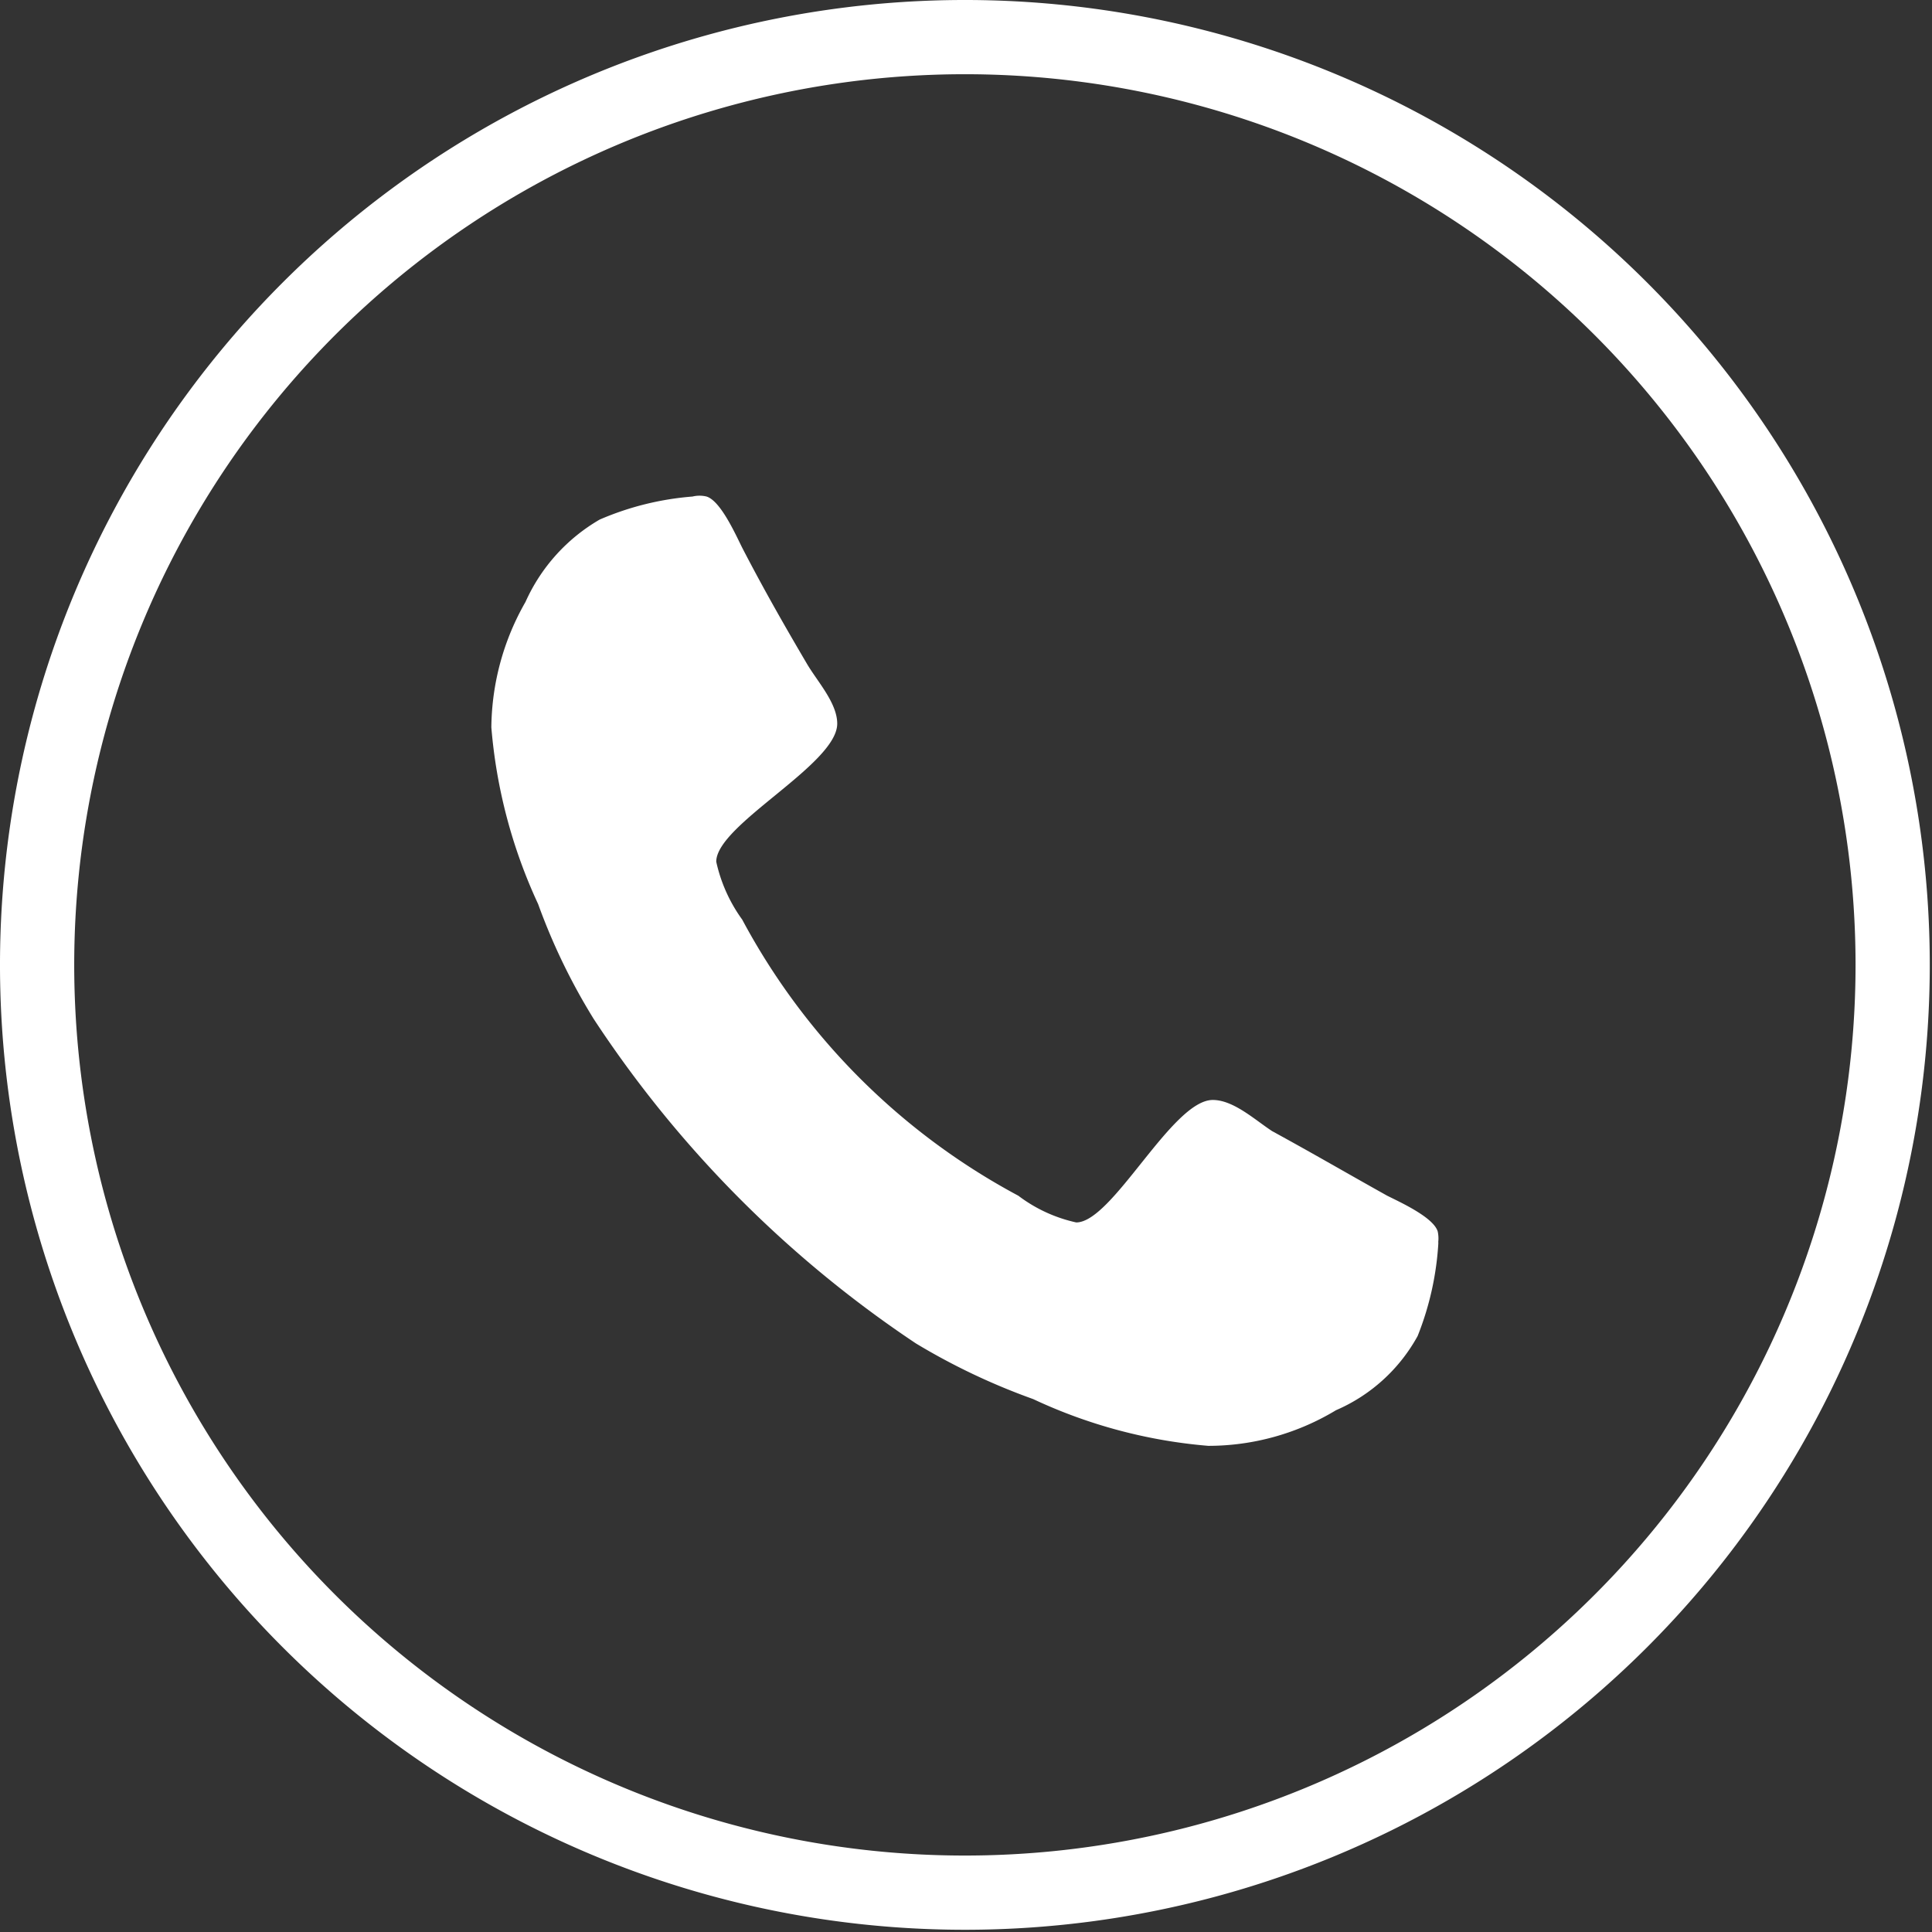 <svg xmlns="http://www.w3.org/2000/svg" width="26.03" height="26.03" viewBox="0 0 26.03 26.03"><rect x="0" y="0" width="26.03" height="26.03" fill="#333333" stroke="none"/><title>WH_NAVI_SIDE_TELEFON_GRAY100</title><g id="Ebene_2" data-name="Ebene 2"><g id="Ebene_1-2" data-name="Ebene 1"><path d="M19.37,16.78a.44.44,0,0,0,0-.19c-.06-.19-.5-.39-.68-.48-.52-.29-1-.57-1.55-.87-.23-.15-.52-.42-.8-.42-.55,0-1.35,1.65-1.84,1.65a2,2,0,0,1-.78-.36A9.06,9.06,0,0,1,10,12.39a2.09,2.09,0,0,1-.35-.78c0-.5,1.63-1.31,1.63-1.86,0-.28-.27-.57-.41-.81-.3-.51-.58-1-.87-1.56-.09-.18-.29-.63-.48-.69a.4.4,0,0,0-.19,0A3.92,3.92,0,0,0,8.08,7a2.43,2.43,0,0,0-1,1.11,3.46,3.46,0,0,0-.46,1.69,7,7,0,0,0,.63,2.38A8.31,8.31,0,0,0,8,13.73a15.44,15.44,0,0,0,4.34,4.37,8.81,8.81,0,0,0,1.58.75,6.89,6.89,0,0,0,2.36.63A3.33,3.33,0,0,0,18,19a2.29,2.29,0,0,0,1.1-1,4,4,0,0,0,.28-1.27" style="fill:#ffffff"/><path d="M13,26A13,13,0,1,1,26,13,13,13,0,0,1,13,26ZM13,1A12,12,0,1,0,25,13,12,12,0,0,0,13,1Z" style="fill:#ffffff"/></g></g></svg>